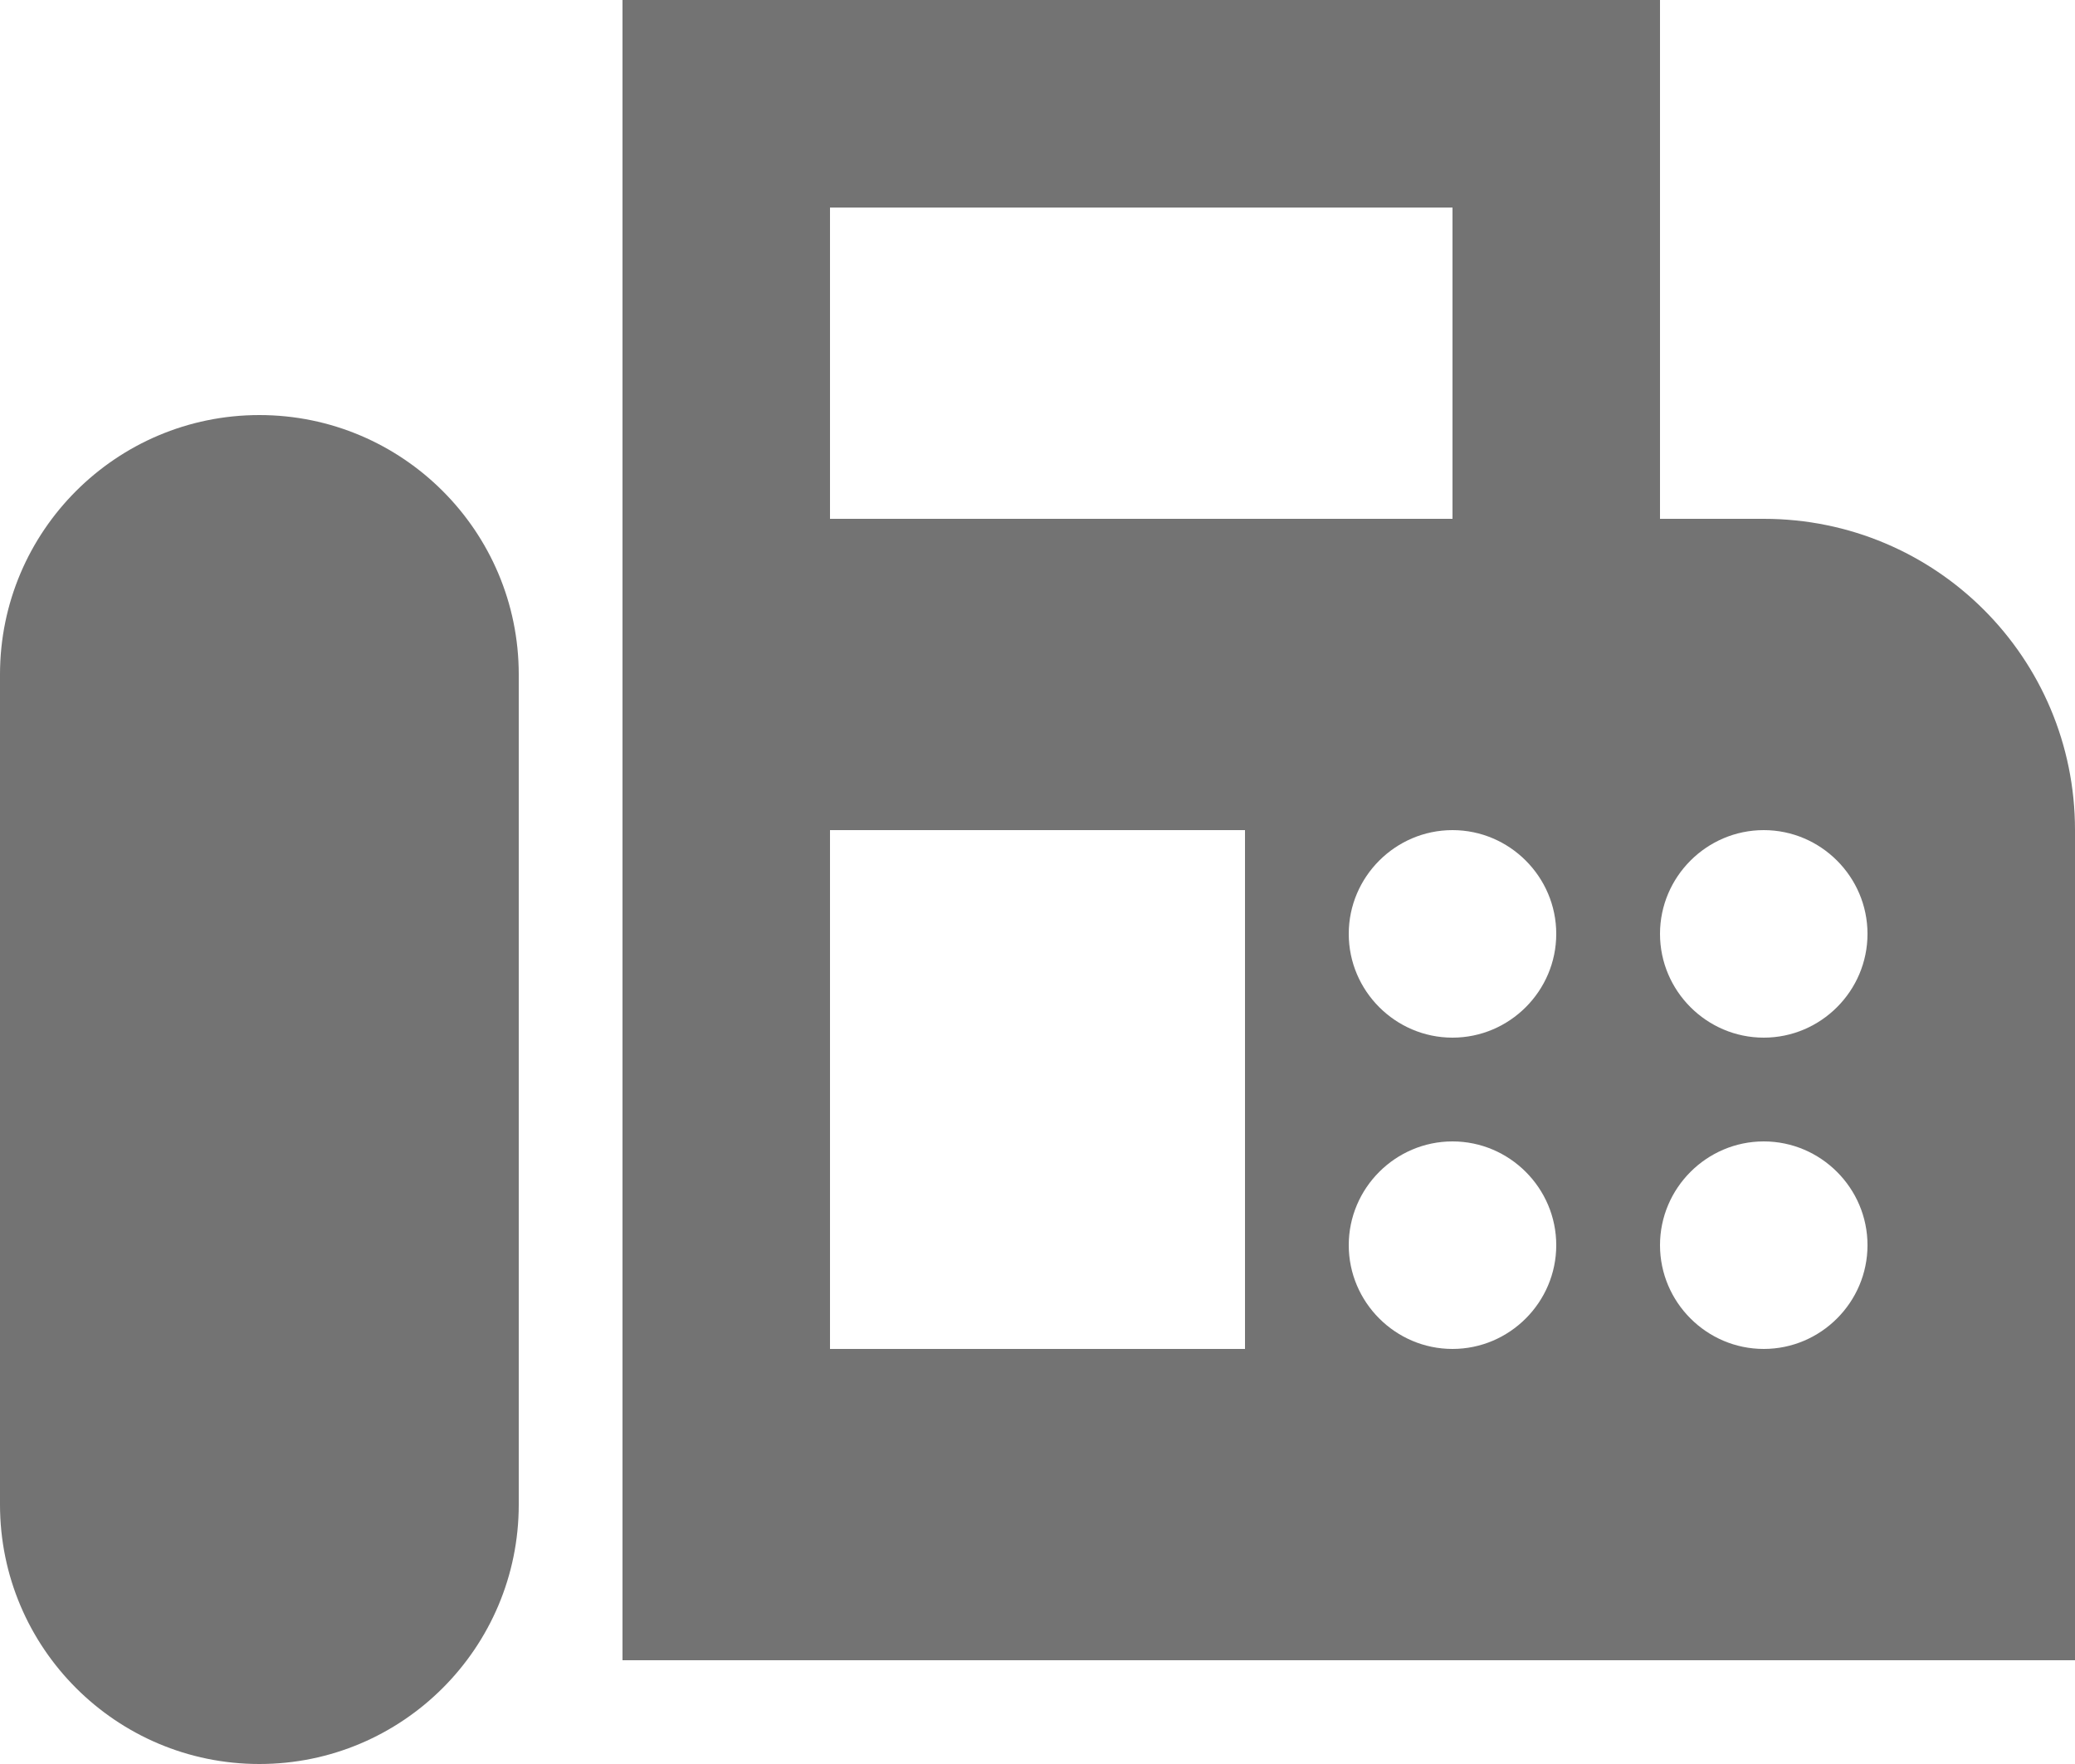 <svg width="20" height="17" viewBox="0 0 20 17" fill="none" xmlns="http://www.w3.org/2000/svg">
<path d="M17 5H16V0H6V14.5V16H20V8C20 6.34 18.66 5 17 5ZM8 2H14V5H8V2ZM12 13H8V8H12V13ZM14 13C13.45 13 13 12.55 13 12C13 11.45 13.45 11 14 11C14.55 11 15 11.45 15 12C15 12.55 14.55 13 14 13ZM14 10C13.45 10 13 9.55 13 9C13 8.45 13.45 8 14 8C14.55 8 15 8.45 15 9C15 9.55 14.55 10 14 10ZM17 13C16.45 13 16 12.55 16 12C16 11.45 16.45 11 17 11C17.55 11 18 11.45 18 12C18 12.55 17.55 13 17 13ZM17 10C16.45 10 16 9.55 16 9C16 8.45 16.45 8 17 8C17.55 8 18 8.45 18 9C18 9.55 17.55 10 17 10Z" fill="#737373"/>
<path d="M2.5 4C1.12 4 0 5.12 0 6.5V14.5C0 15.88 1.12 17 2.5 17C3.88 17 5 15.88 5 14.5V6.5C5 5.12 3.88 4 2.5 4Z" fill="#737373"/>
</svg>

